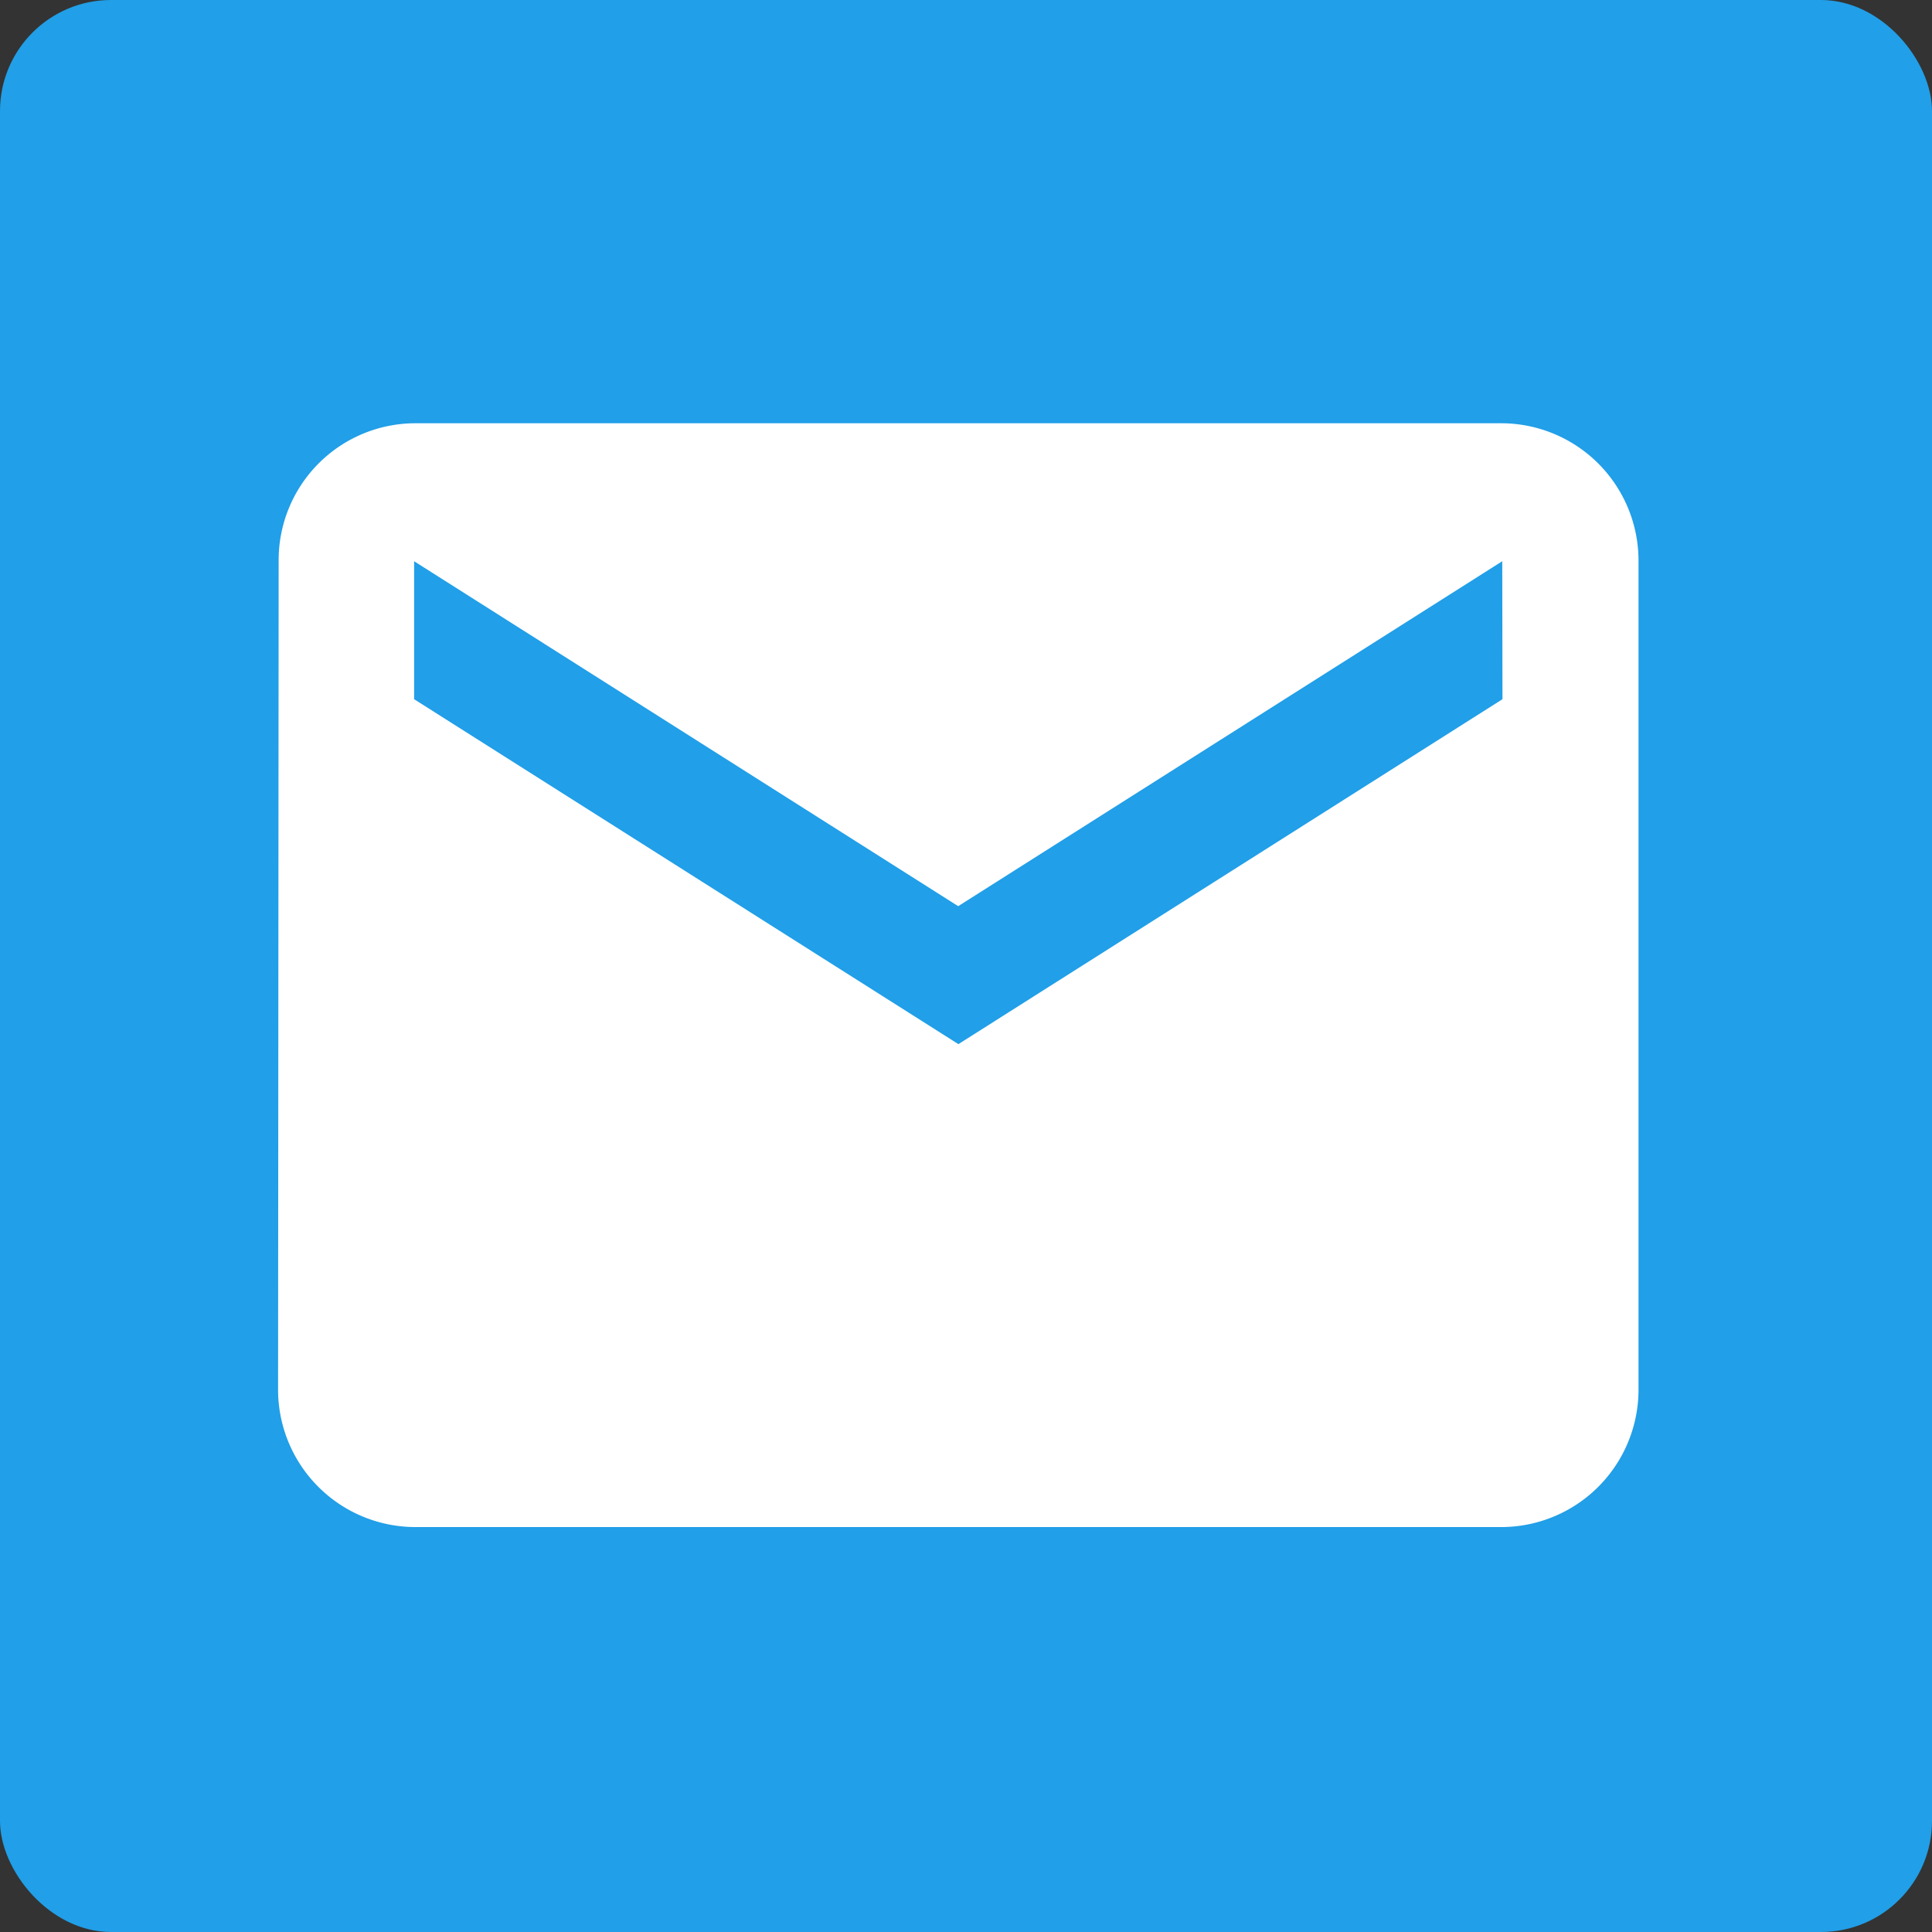 <svg xmlns="http://www.w3.org/2000/svg" width="87" height="87" viewBox="0 0 87 87"><rect x="0" y="0" width="87" height="87" fill="#333333" stroke="none"/><g transform="translate(-0.437)"><rect width="87" height="87" rx="5" transform="translate(0.437)" fill="#219fe8"/><path d="M58.136,6H9.126a6.162,6.162,0,0,0-6.1,6.213L3,49.492a6.188,6.188,0,0,0,6.126,6.213h49.01a6.188,6.188,0,0,0,6.126-6.213V12.213A6.188,6.188,0,0,0,58.136,6Zm0,12.426-24.5,15.533L9.126,18.426V12.213l24.5,15.533,24.5-15.533Z" transform="translate(9.959 13.06)" fill="#fff"/></g></svg>